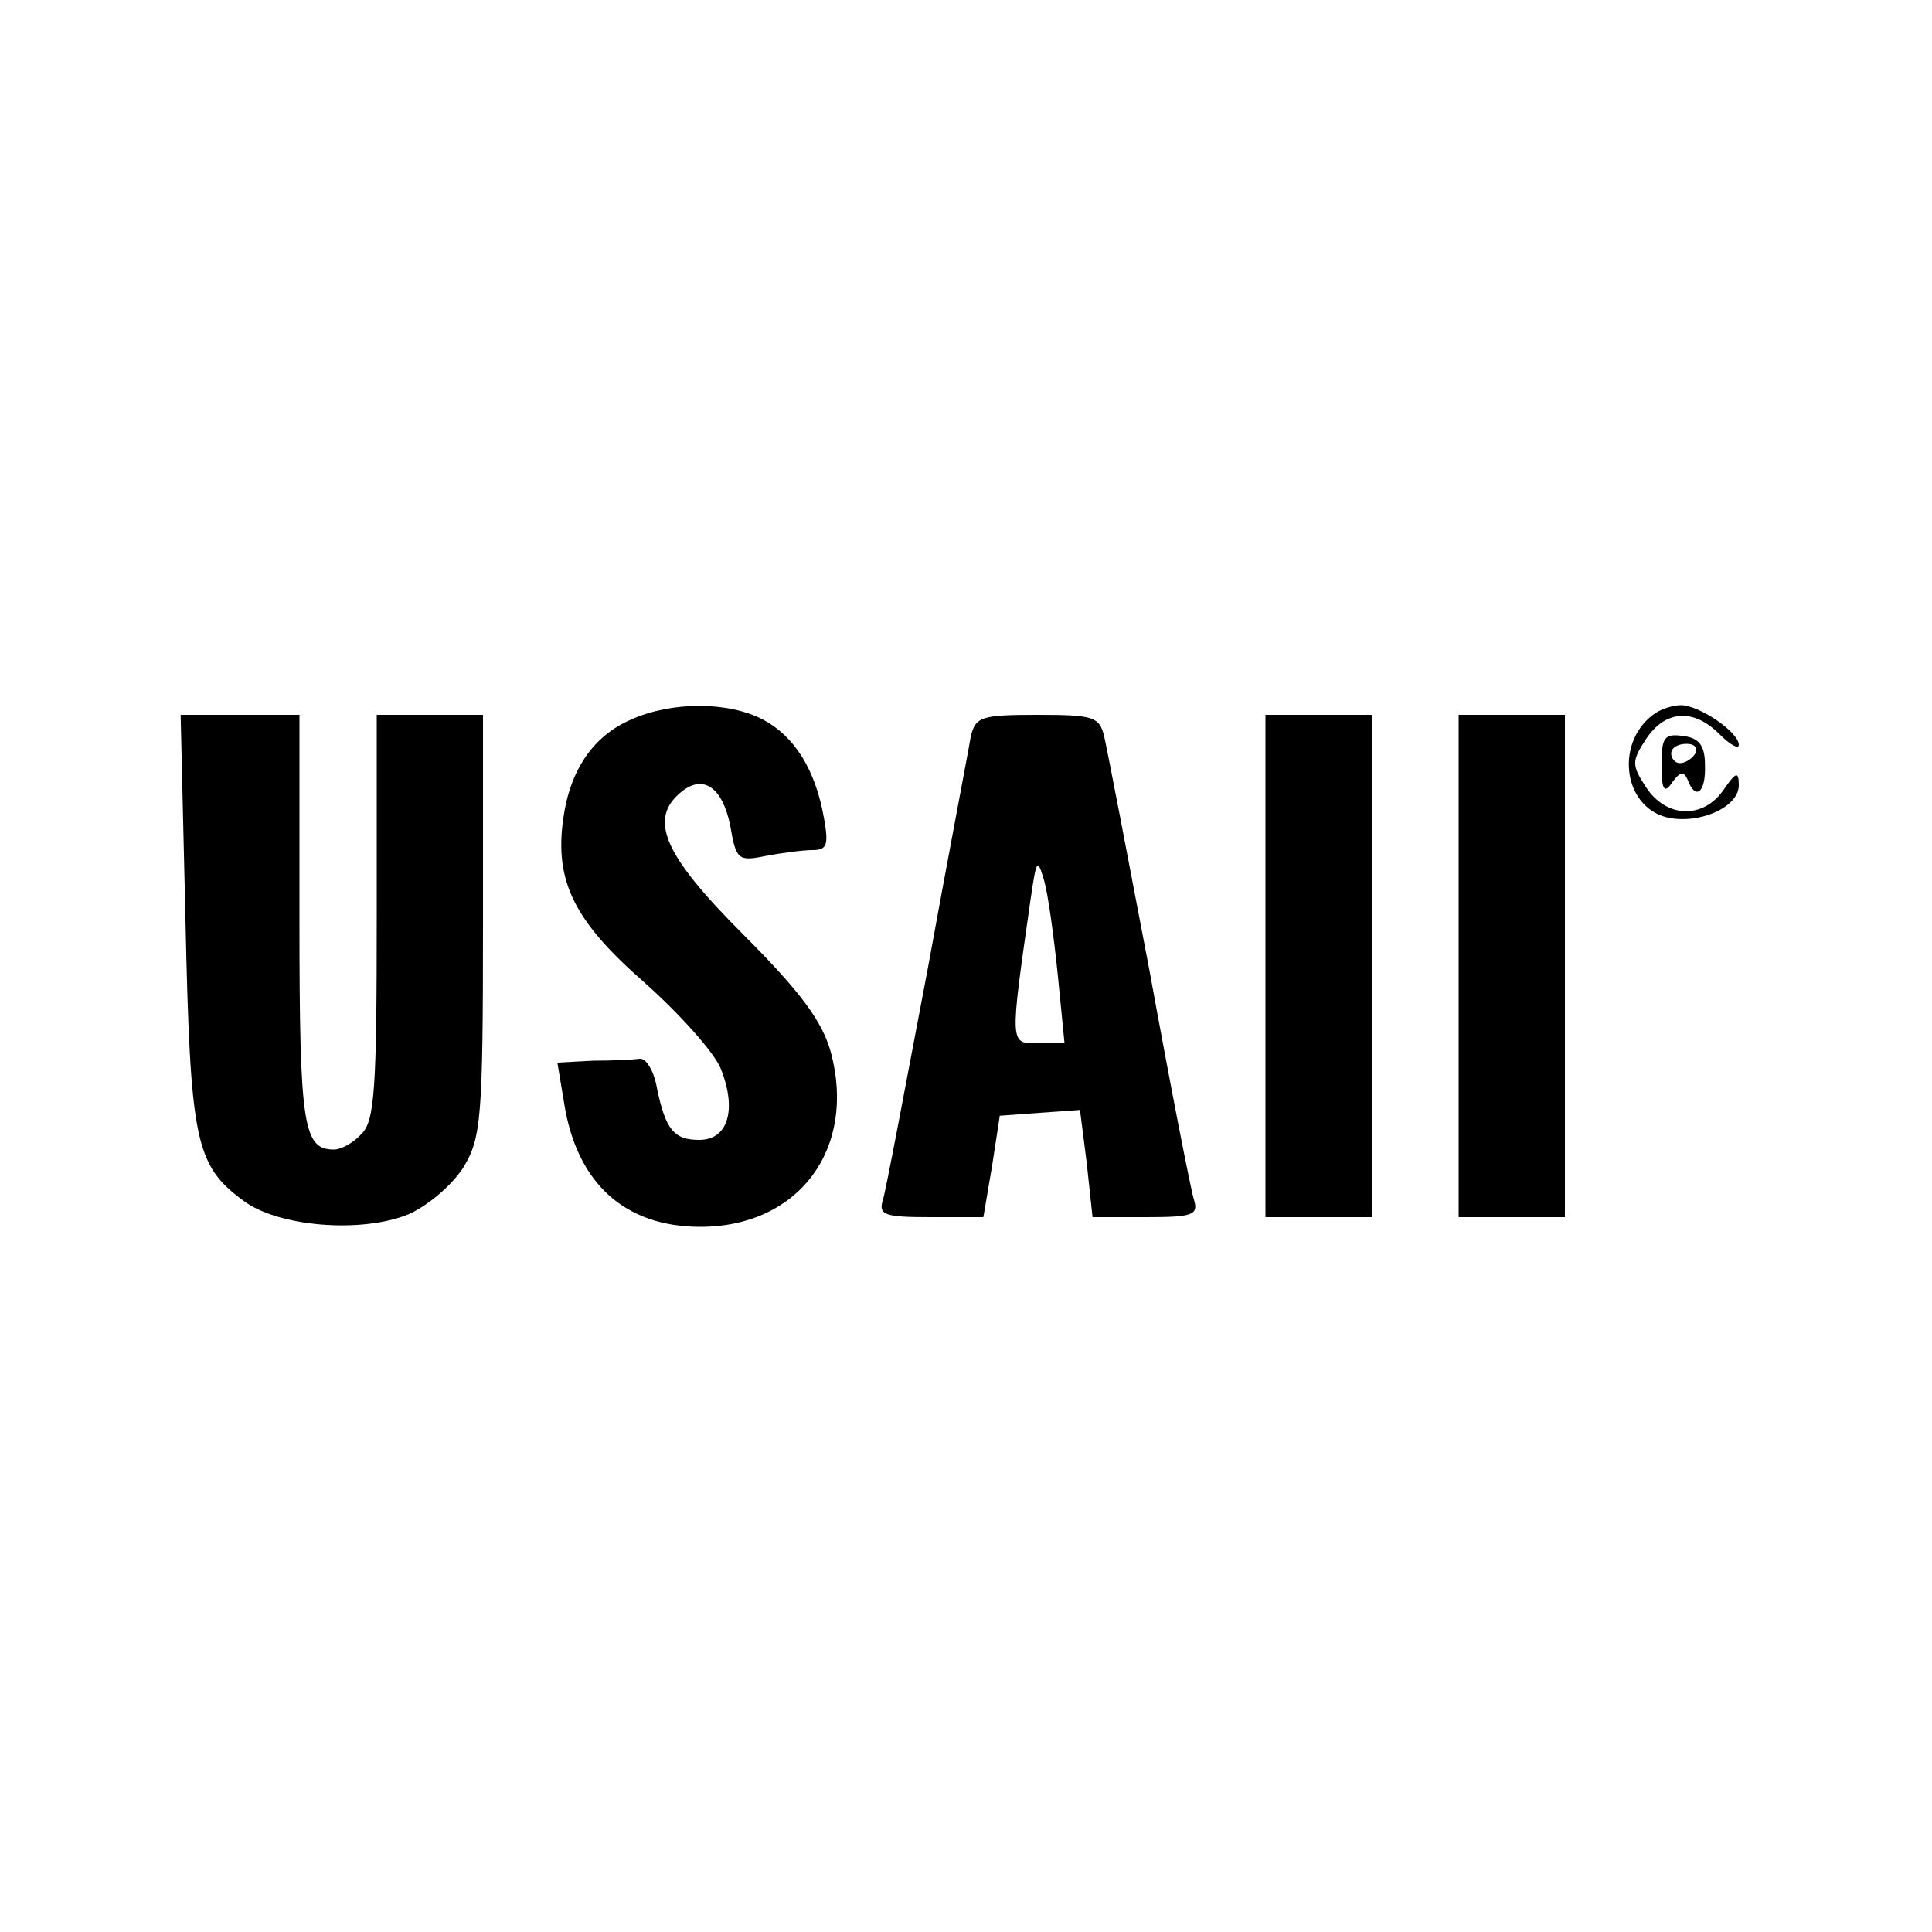 <?xml version="1.0" standalone="no"?>
<!DOCTYPE svg PUBLIC "-//W3C//DTD SVG 20010904//EN"
 "http://www.w3.org/TR/2001/REC-SVG-20010904/DTD/svg10.dtd">
<svg version="1.0" xmlns="http://www.w3.org/2000/svg"
 width="200pt" height="200pt" viewBox="0 0 200 200"
 preserveAspectRatio="xMidYMid meet">

<g transform="translate(0,200) scale(0.1,-0.1)"
fill="#000000" stroke="none">
<path d="M653 1255 c-39 -17 -63 -52 -70 -103 -9 -65 12 -106 84 -169 36 -32
72 -72 79 -89 17 -42 8 -74 -22 -74 -26 0 -35 10 -44 54 -3 17 -11 31 -18 30
-7 -1 -28 -2 -48 -2 l-37 -2 7 -42 c13 -83 63 -128 141 -128 102 0 162 81 135
181 -9 32 -31 62 -91 122 -82 82 -98 119 -64 147 23 19 43 5 51 -35 6 -35 8
-37 37 -31 16 3 38 6 48 6 15 0 17 5 12 33 -9 51 -31 85 -63 102 -36 19 -95
19 -137 0z"/>
<path d="M1714 1262 c-42 -28 -35 -96 11 -108 33 -8 75 10 75 33 0 15 -3 14
-16 -5 -21 -30 -59 -29 -80 3 -15 23 -15 27 0 50 20 30 49 32 76 5 11 -11 20
-16 20 -11 0 13 -41 41 -60 41 -8 0 -20 -4 -26 -8z"/>
<path d="M192 1048 c5 -230 10 -254 60 -291 36 -27 122 -34 171 -14 20 9 45
30 57 49 18 30 20 50 20 251 l0 217 -55 0 -55 0 0 -209 c0 -177 -2 -212 -16
-225 -8 -9 -21 -16 -28 -16 -32 0 -36 23 -36 237 l0 213 -61 0 -62 0 5 -212z"/>
<path d="M1005 1238 c-2 -13 -23 -122 -45 -243 -23 -121 -43 -228 -46 -237 -5
-16 2 -18 50 -18 l54 0 9 53 8 52 41 3 42 3 7 -55 6 -56 55 0 c48 0 55 2 50
18 -3 9 -24 116 -46 237 -23 121 -44 230 -47 243 -5 20 -11 22 -69 22 -58 0
-64 -2 -69 -22z m90 -247 l7 -71 -27 0 c-30 0 -30 -4 -8 150 6 41 7 42 14 18
4 -14 10 -58 14 -97z"/>
<path d="M1310 1000 l0 -260 55 0 55 0 0 260 0 260 -55 0 -55 0 0 -260z"/>
<path d="M1510 1000 l0 -260 55 0 55 0 0 260 0 260 -55 0 -55 0 0 -260z"/>
<path d="M1720 1208 c0 -26 3 -30 11 -18 8 11 12 12 16 3 8 -22 19 -14 18 15
0 20 -6 28 -22 30 -20 3 -23 -1 -23 -30z m35 12 c-3 -5 -10 -10 -16 -10 -5 0
-9 5 -9 10 0 6 7 10 16 10 8 0 12 -4 9 -10z"/>
</g>
</svg>
